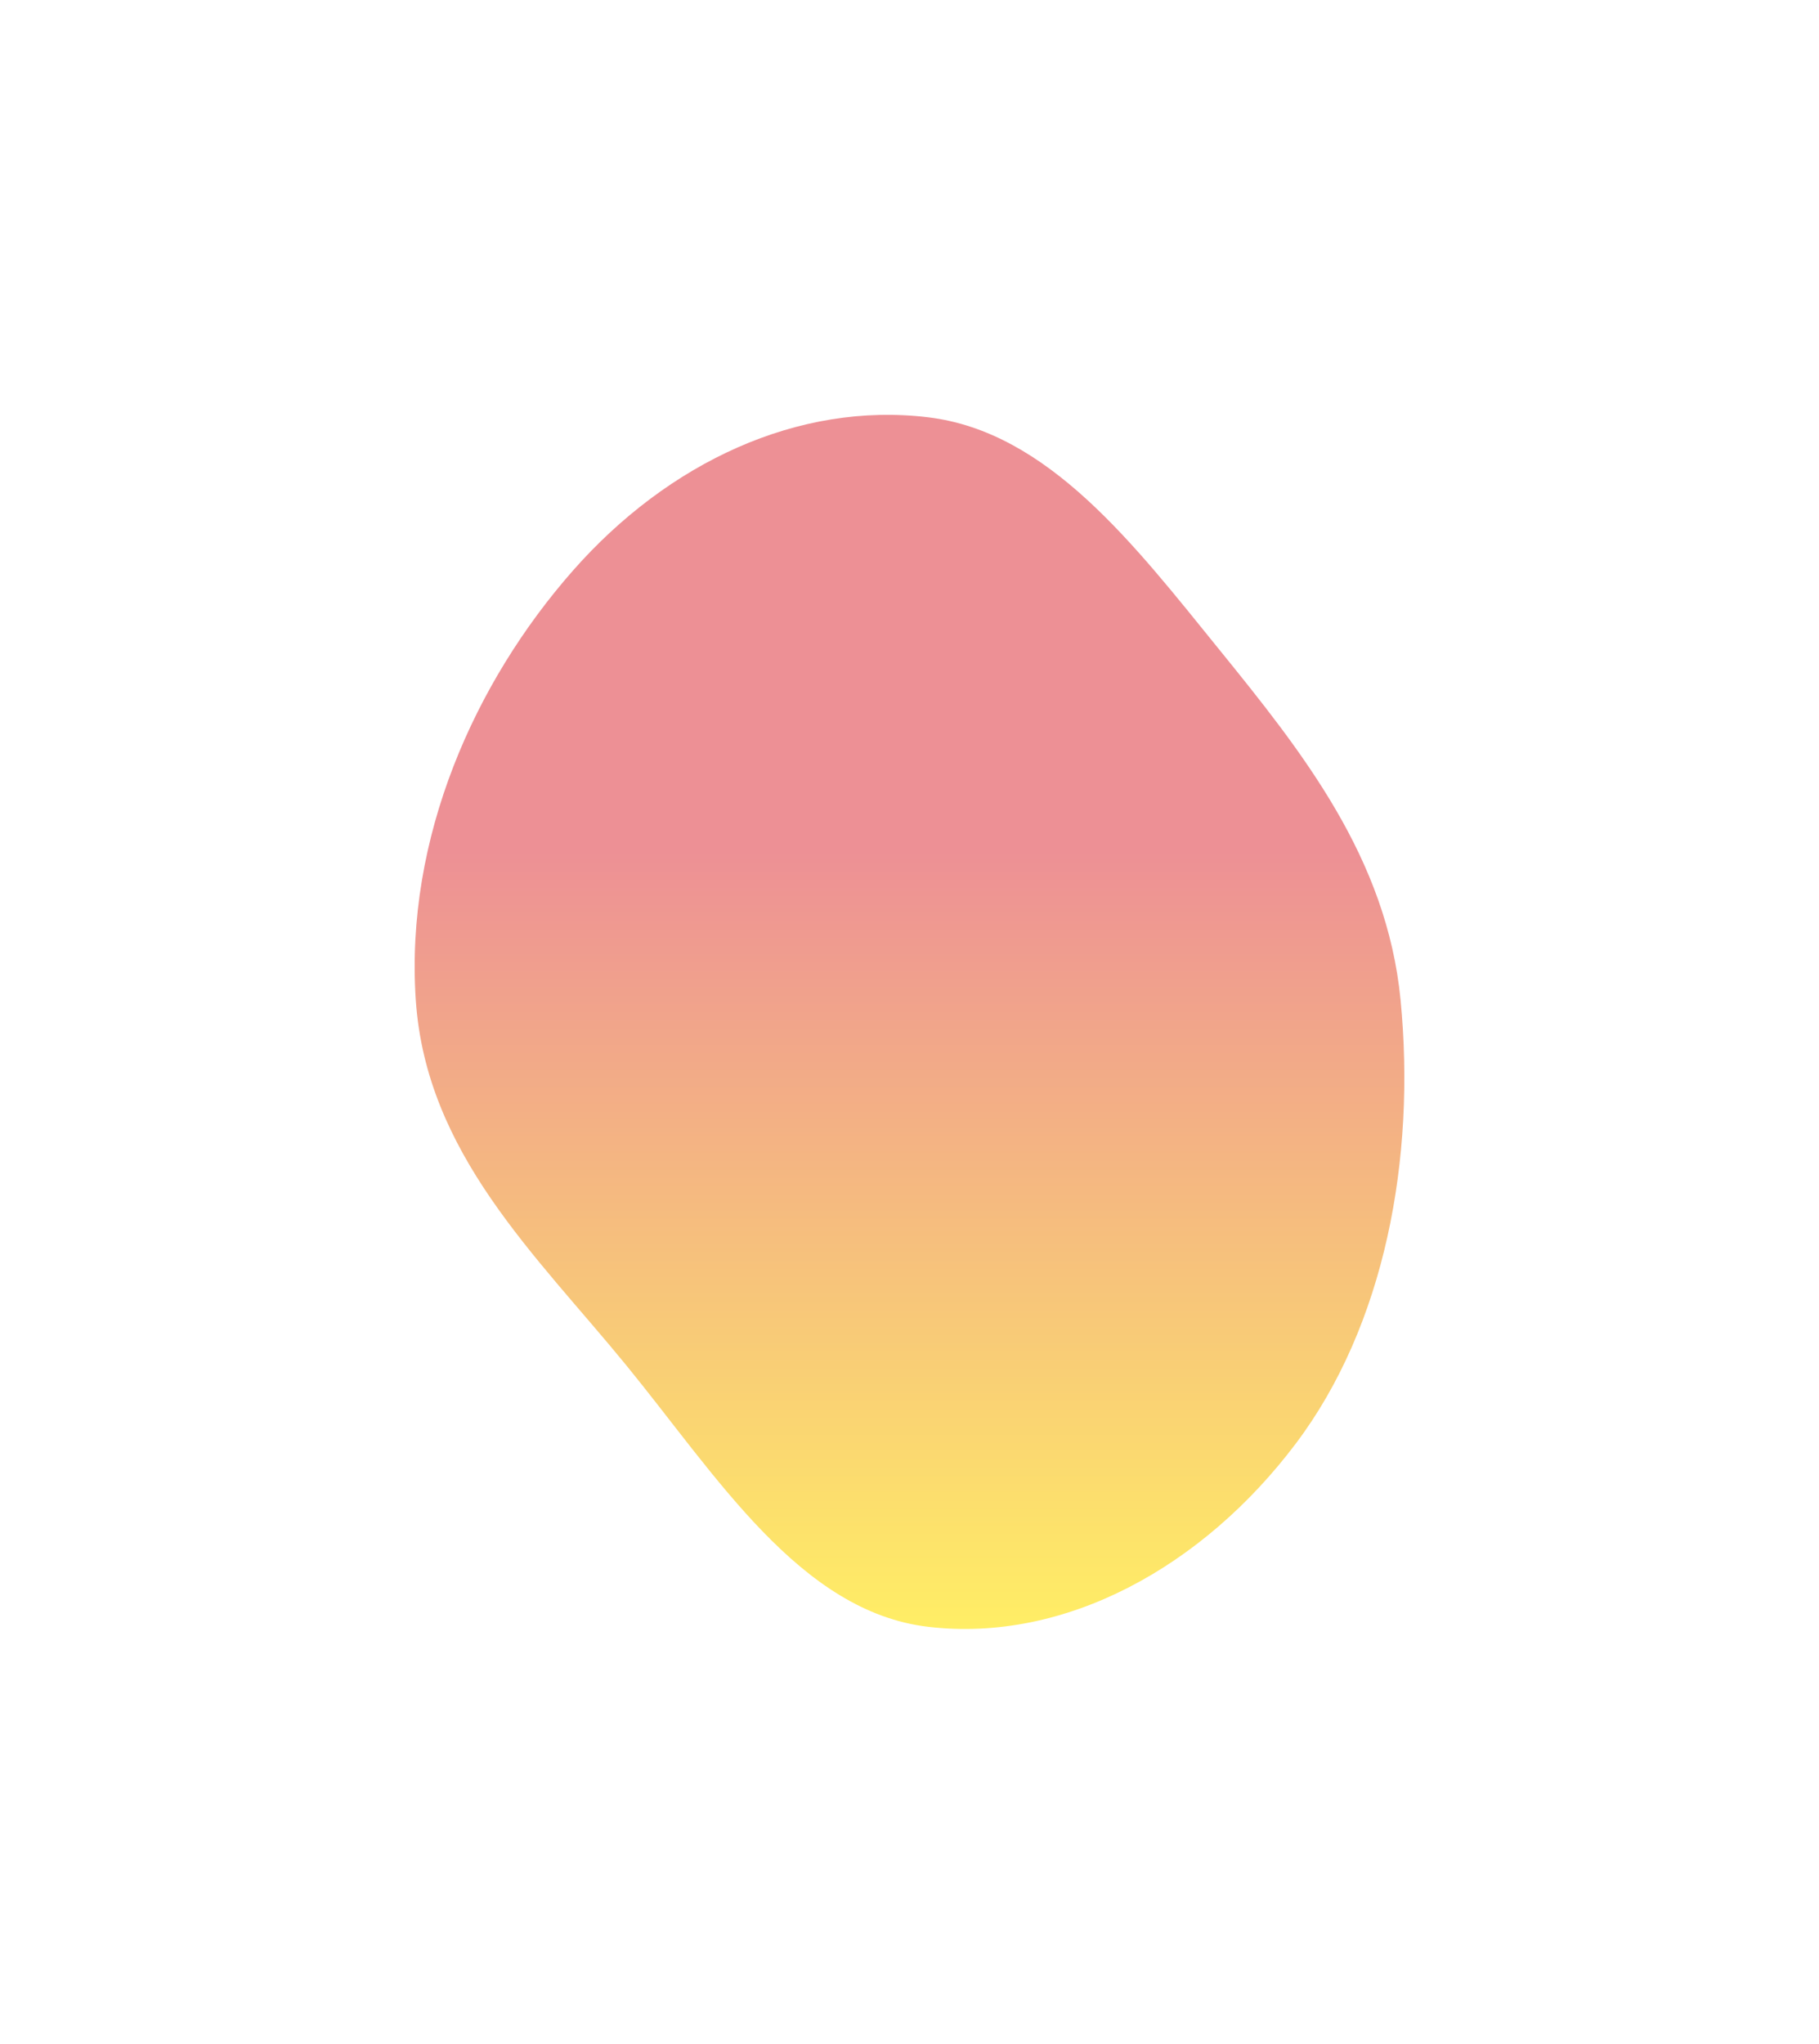 <?xml version="1.0" encoding="UTF-8"?> <svg xmlns="http://www.w3.org/2000/svg" width="658" height="739" viewBox="0 0 658 739" fill="none"> <g filter="url(#filter0_f_2439_6385)"> <path fill-rule="evenodd" clip-rule="evenodd" d="M335.801 150.892C379.248 156.159 410.39 197.064 440.928 234.722C470.972 271.771 501.652 310.079 506.638 361.562C512.197 418.967 500.973 479.203 468.744 521.963C435.21 566.456 385.411 594.051 335.801 588.228C289.37 582.777 259.199 533.581 226.431 493.519C194.01 453.882 154.122 417.07 150.402 361.562C146.476 302.974 171.726 246.689 207.191 206.389C241.646 167.237 288.707 145.184 335.801 150.892Z" fill="url(#paint0_linear_2439_6385)"></path> </g> <defs> <filter id="filter0_f_2439_6385" x="0" y="0" width="658" height="739" filterUnits="userSpaceOnUse" color-interpolation-filters="sRGB"> <feFlood flood-opacity="0" result="BackgroundImageFix"></feFlood> <feBlend mode="normal" in="SourceGraphic" in2="BackgroundImageFix" result="shape"></feBlend> <feGaussianBlur stdDeviation="75" result="effect1_foregroundBlur_2439_6385"></feGaussianBlur> </filter> <linearGradient id="paint0_linear_2439_6385" x1="329" y1="150" x2="329" y2="589" gradientUnits="userSpaceOnUse"> <stop offset="0.359" stop-color="#ED9095"></stop> <stop offset="1" stop-color="#FFEE65"></stop> </linearGradient> </defs> </svg> 